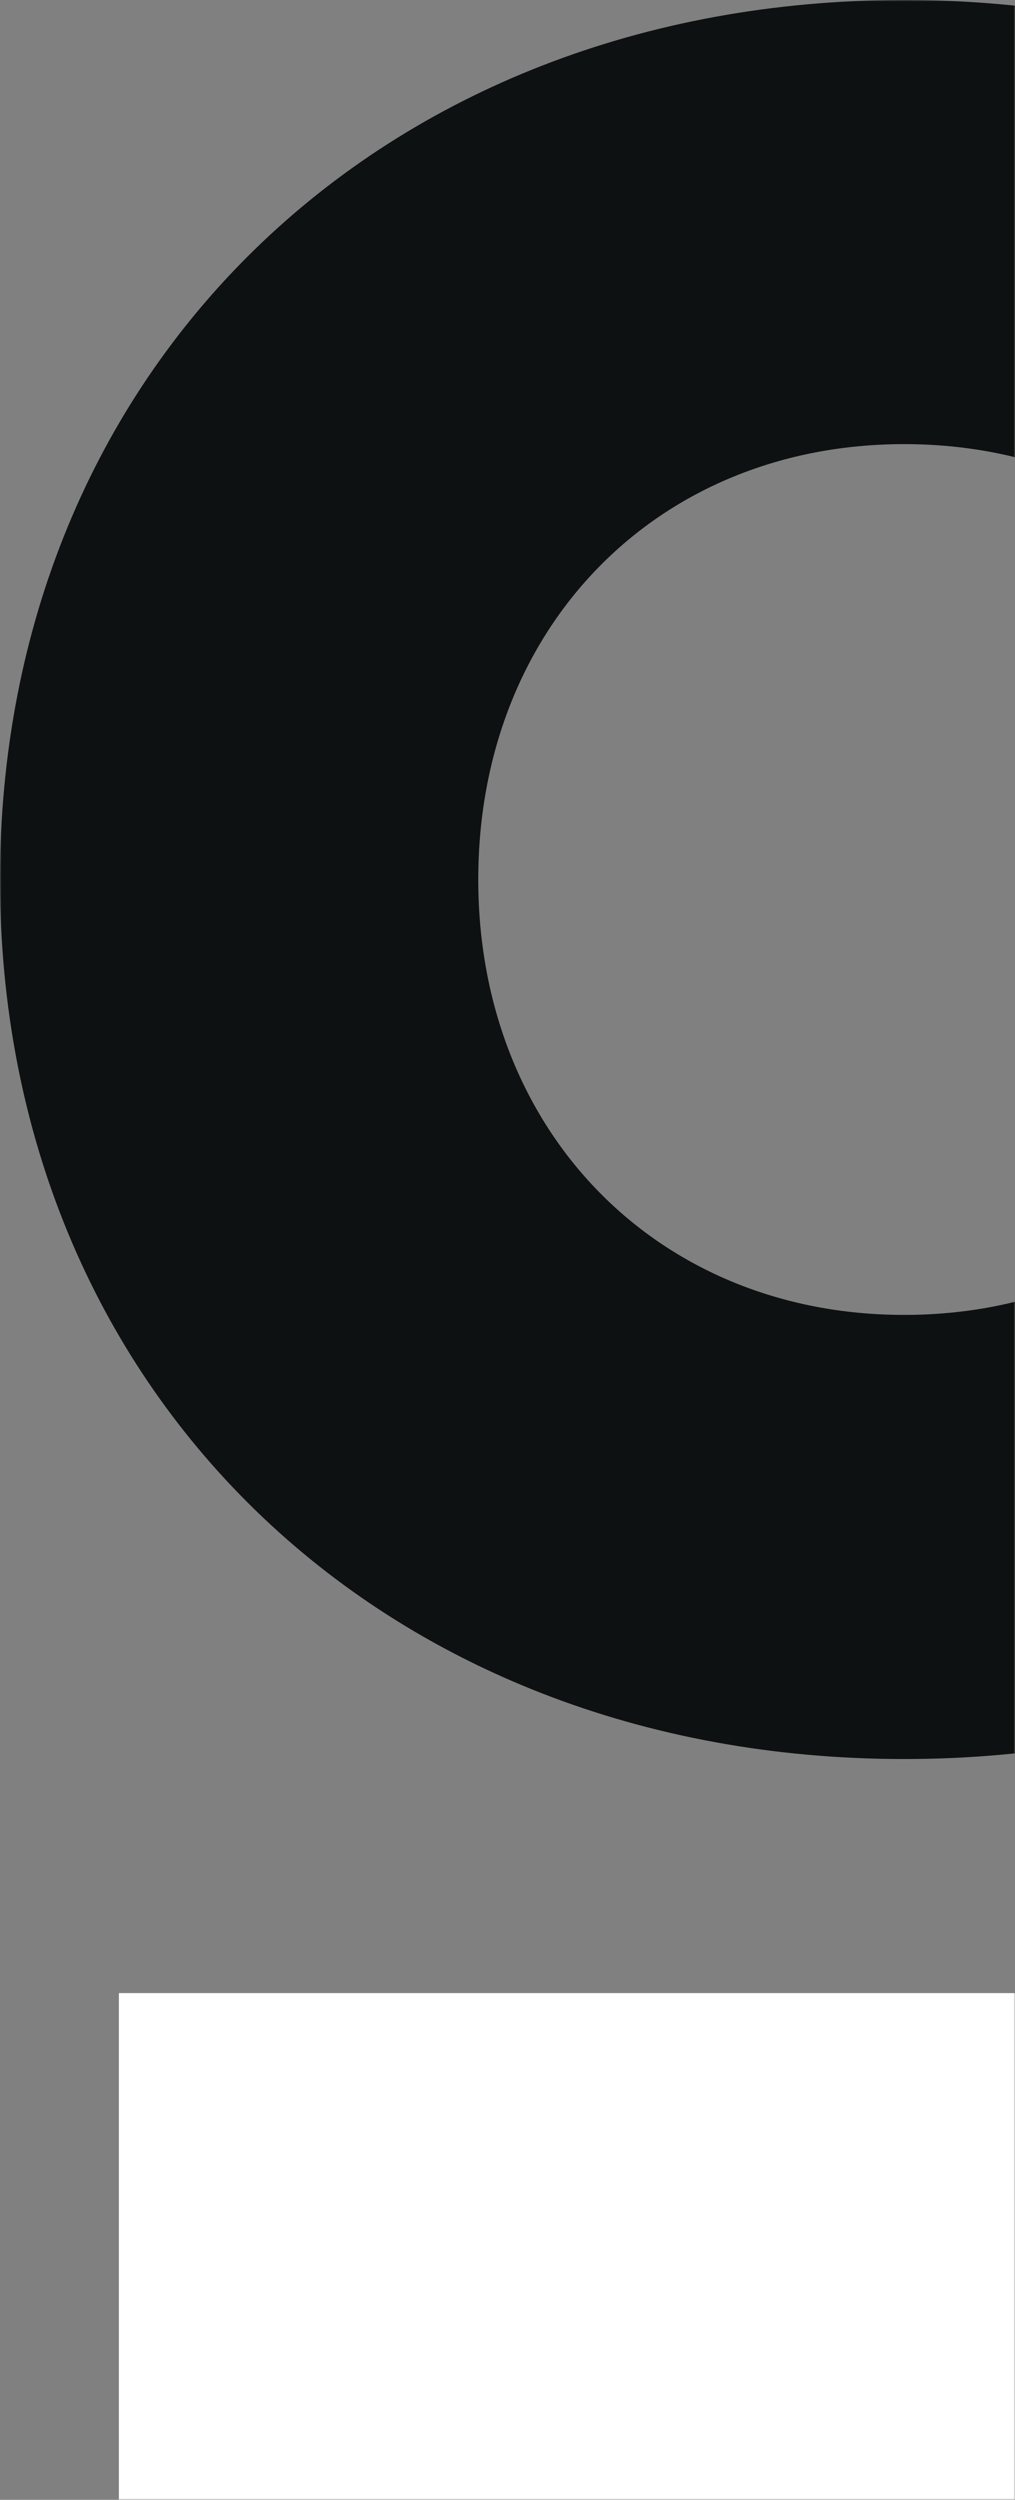 <svg width="348" height="857" viewBox="0 0 348 857" fill="none" xmlns="http://www.w3.org/2000/svg">
<rect x="0" y="0" width="348" height="857" fill="#808080" stroke="none"/>
<mask id="mask0_323_26482" style="mask-type:alpha" maskUnits="userSpaceOnUse" x="0" y="0" width="348" height="857">
<rect width="348" height="857" fill="#D9D9D9"/>
</mask>
<g mask="url(#mask0_323_26482)">
<path d="M579.053 683.278H40.76V857.417H579.053V683.278Z" fill="white"/>
<path d="M310 0C130.32 0 0 126.817 0 301.518C0 476.218 130.32 603.035 310 603.035C489.68 603.035 620 476.218 620 301.518C620 126.817 489.68 0 310 0ZM310 450.78C225.489 450.78 163.975 387.933 163.975 301.518C163.975 215.102 225.302 152.255 310 152.255C394.698 152.255 456.025 215.102 456.025 301.518C456.025 387.933 394.698 450.78 310 450.78Z" fill="#0E1111"/>
</g>
</svg>
